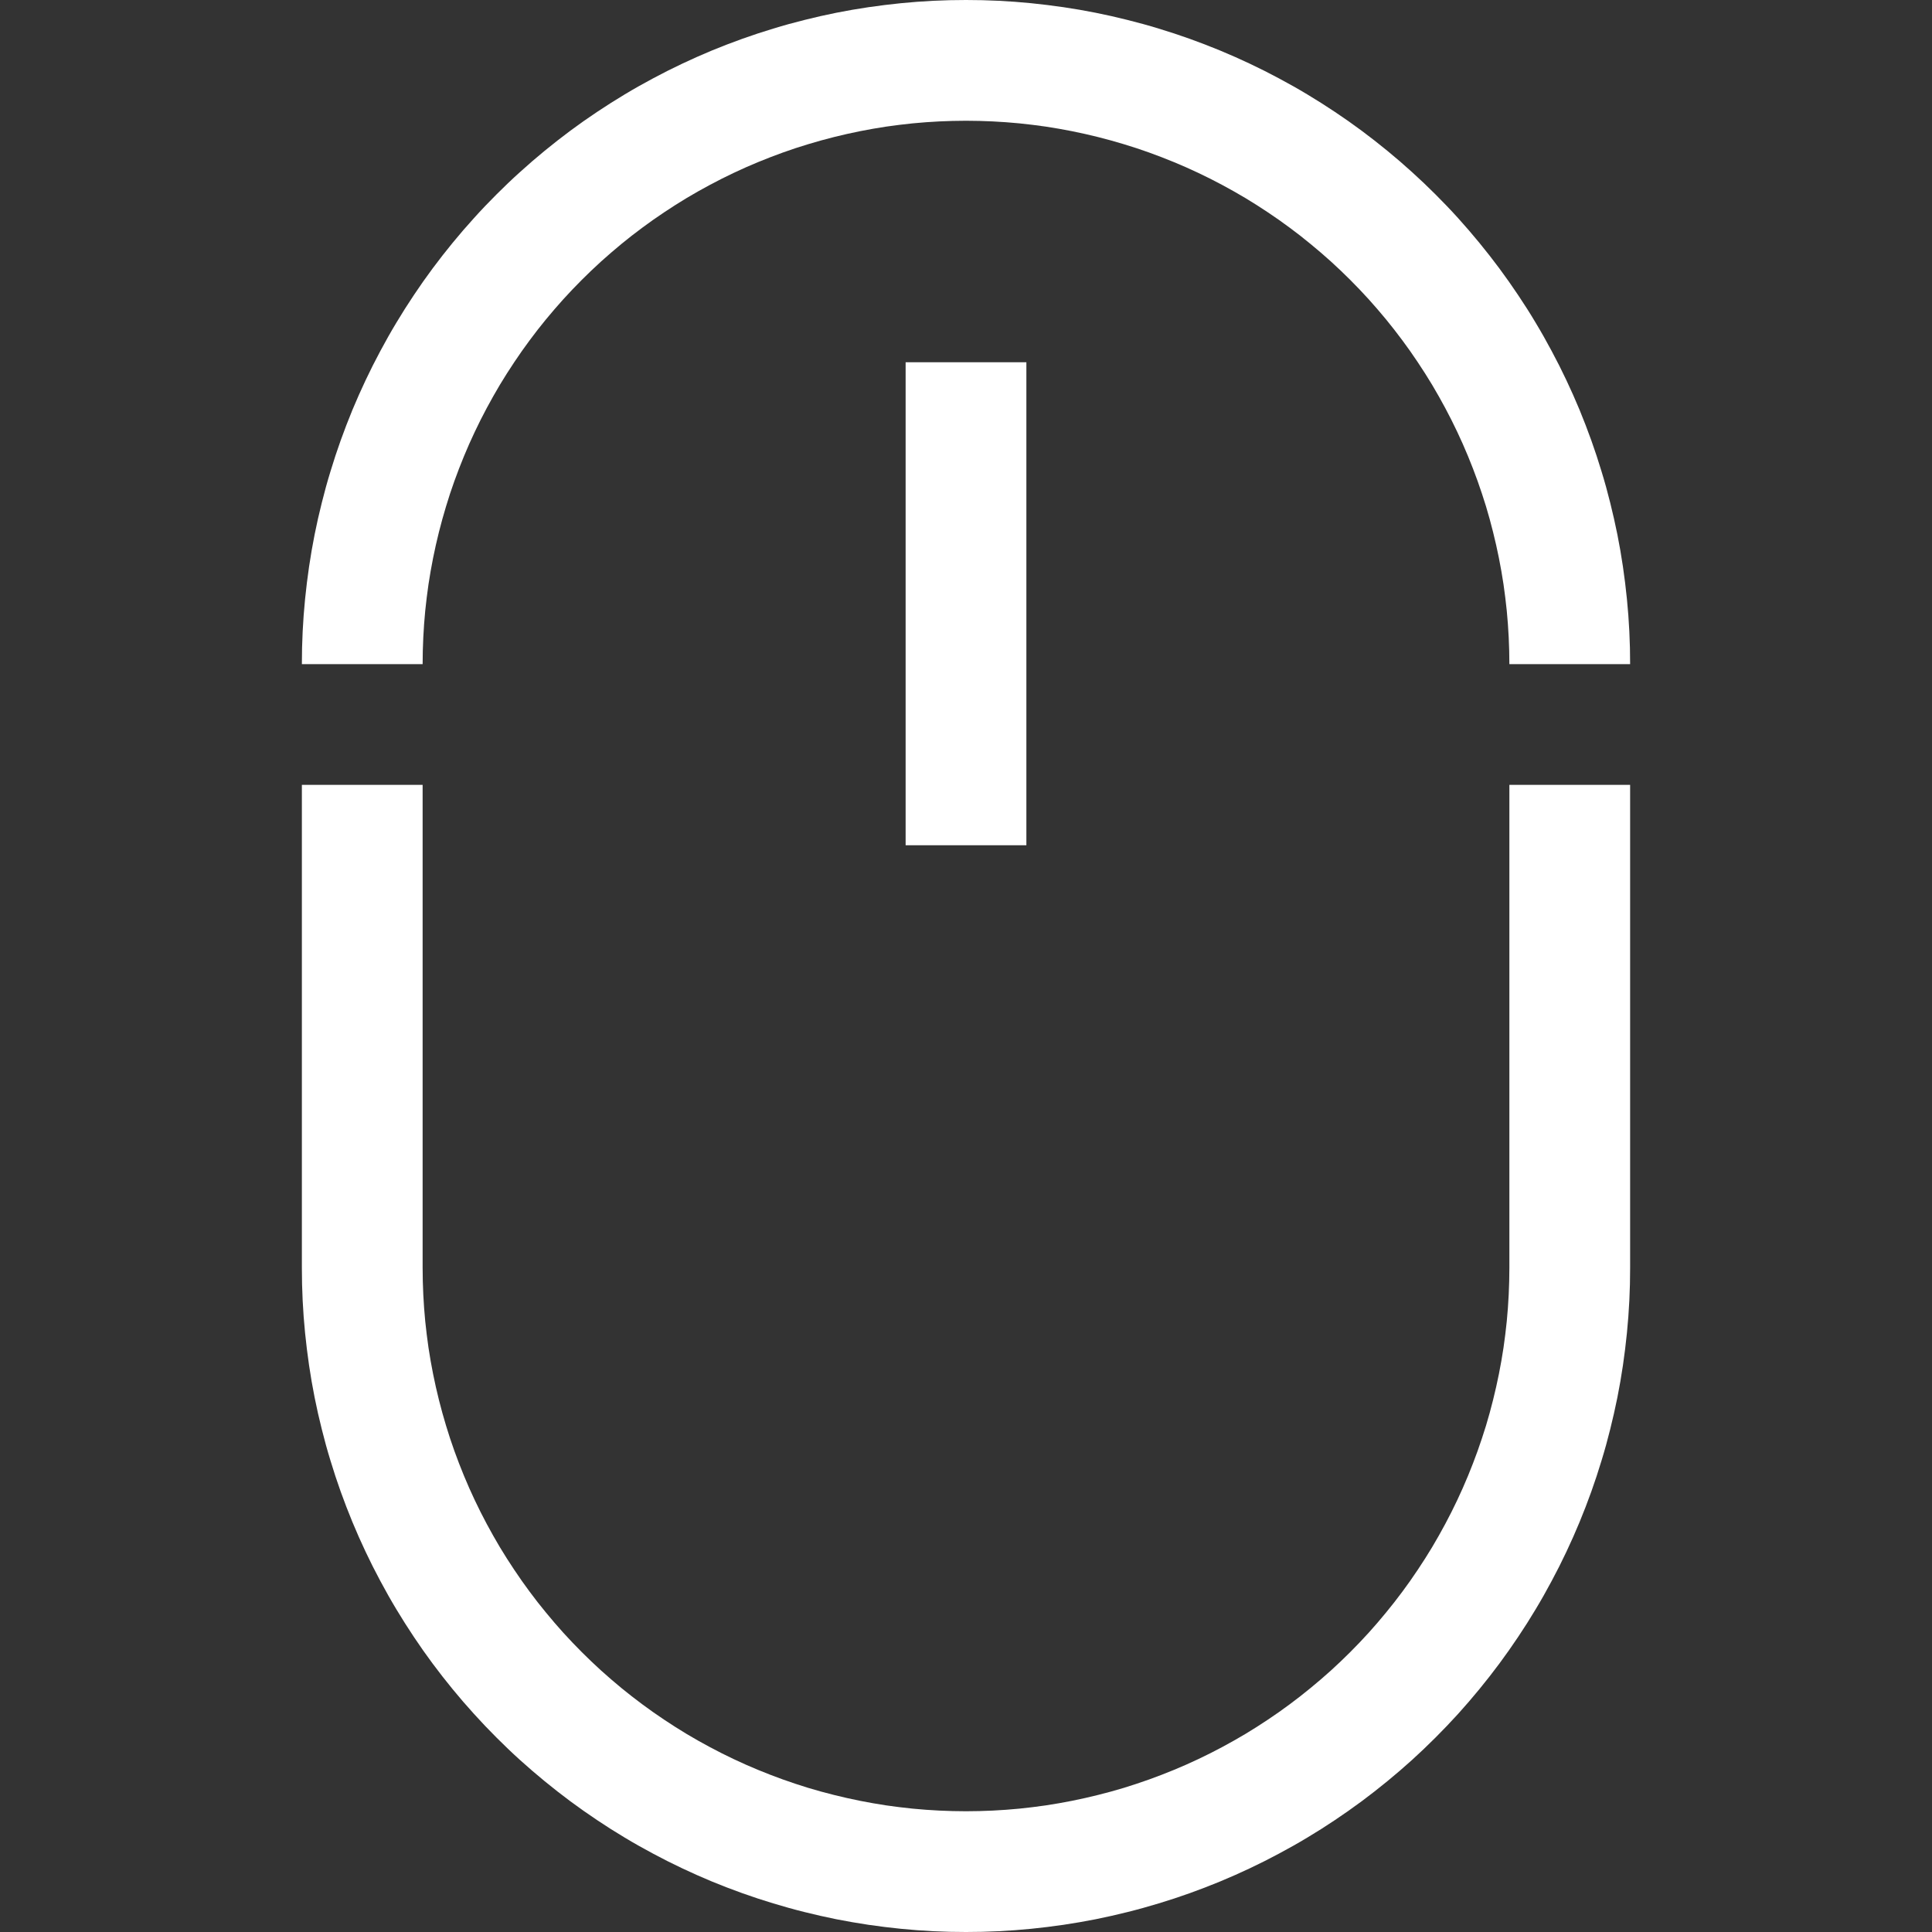 <svg xmlns="http://www.w3.org/2000/svg" xmlns:xlink="http://www.w3.org/1999/xlink" width="32" height="32" viewBox="0 0 32 32" fill="none">
<rect x="0" y="0" width="32" height="32" fill="#333333" stroke="none"/>
<path d="M27 11L25 11C25 10.853 24.996 10.706 24.989 10.558C24.982 10.411 24.971 10.264 24.957 10.118C24.942 9.971 24.924 9.825 24.903 9.679C24.881 9.534 24.856 9.389 24.827 9.244C24.798 9.1 24.766 8.956 24.73 8.813C24.695 8.67 24.655 8.528 24.613 8.387C24.57 8.246 24.523 8.107 24.474 7.968C24.424 7.829 24.371 7.692 24.315 7.556C24.259 7.42 24.199 7.285 24.136 7.152C24.073 7.019 24.007 6.887 23.937 6.757C23.868 6.628 23.795 6.499 23.72 6.373C23.644 6.247 23.565 6.122 23.483 6C23.401 5.877 23.317 5.757 23.229 5.639C23.141 5.52 23.05 5.404 22.957 5.29C22.864 5.177 22.767 5.065 22.669 4.956C22.57 4.847 22.468 4.74 22.364 4.636C22.26 4.532 22.153 4.43 22.044 4.331C21.935 4.233 21.823 4.136 21.709 4.043C21.596 3.949 21.48 3.859 21.361 3.771C21.243 3.683 21.123 3.599 21 3.517C20.878 3.435 20.753 3.356 20.627 3.28C20.501 3.205 20.372 3.132 20.243 3.063C20.113 2.993 19.981 2.927 19.848 2.864C19.715 2.801 19.58 2.741 19.444 2.685C19.308 2.629 19.171 2.576 19.032 2.526C18.893 2.476 18.753 2.43 18.613 2.388C18.472 2.345 18.33 2.306 18.187 2.27C18.044 2.234 17.9 2.202 17.756 2.173C17.611 2.144 17.466 2.119 17.321 2.097C17.175 2.076 17.029 2.058 16.882 2.043C16.736 2.029 16.589 2.018 16.442 2.011C16.294 2.004 16.147 2 16 2C15.853 2 15.706 2.004 15.558 2.011C15.411 2.018 15.264 2.029 15.118 2.043C14.971 2.058 14.825 2.076 14.679 2.097C14.534 2.119 14.389 2.144 14.244 2.173C14.1 2.202 13.956 2.234 13.813 2.27C13.67 2.306 13.528 2.345 13.387 2.388C13.246 2.43 13.107 2.476 12.968 2.526C12.829 2.576 12.692 2.629 12.556 2.685C12.42 2.741 12.285 2.801 12.152 2.864C12.019 2.927 11.887 2.993 11.757 3.063C11.627 3.132 11.499 3.205 11.373 3.28C11.247 3.356 11.122 3.435 11 3.517C10.877 3.599 10.757 3.683 10.639 3.771C10.52 3.859 10.404 3.949 10.29 4.043C10.177 4.136 10.065 4.233 9.956 4.331C9.847 4.43 9.74 4.532 9.636 4.636C9.532 4.74 9.43 4.847 9.331 4.956C9.233 5.065 9.136 5.177 9.043 5.29C8.949 5.404 8.859 5.52 8.771 5.639C8.683 5.757 8.599 5.877 8.517 6C8.435 6.122 8.356 6.247 8.28 6.373C8.205 6.499 8.132 6.628 8.063 6.757C7.993 6.887 7.927 7.019 7.864 7.152C7.801 7.285 7.741 7.42 7.685 7.556C7.629 7.692 7.576 7.829 7.526 7.968C7.476 8.107 7.43 8.246 7.388 8.387C7.345 8.528 7.306 8.67 7.27 8.813C7.234 8.956 7.202 9.1 7.173 9.244C7.144 9.389 7.119 9.534 7.097 9.679C7.076 9.825 7.058 9.971 7.043 10.118C7.029 10.264 7.018 10.411 7.011 10.558C7.004 10.706 7 10.853 7 11L5 11C5 10.82 5.004 10.64 5.013 10.46C5.022 10.28 5.035 10.101 5.053 9.922C5.071 9.743 5.093 9.564 5.119 9.386C5.145 9.208 5.176 9.031 5.211 8.854C5.246 8.677 5.286 8.502 5.33 8.327C5.373 8.153 5.421 7.979 5.474 7.807C5.526 7.635 5.582 7.464 5.643 7.294C5.704 7.125 5.768 6.957 5.837 6.79C5.906 6.624 5.979 6.46 6.056 6.297C6.133 6.134 6.214 5.973 6.299 5.815C6.384 5.656 6.472 5.499 6.565 5.345C6.658 5.19 6.754 5.038 6.854 4.889C6.954 4.739 7.057 4.592 7.165 4.447C7.272 4.303 7.383 4.161 7.497 4.022C7.611 3.883 7.729 3.746 7.85 3.613C7.97 3.479 8.095 3.349 8.222 3.222C8.349 3.095 8.479 2.97 8.613 2.85C8.746 2.729 8.883 2.611 9.022 2.497C9.161 2.383 9.303 2.272 9.447 2.165C9.592 2.057 9.739 1.954 9.889 1.854C10.038 1.754 10.191 1.658 10.345 1.565C10.499 1.472 10.656 1.384 10.815 1.299C10.973 1.214 11.134 1.133 11.297 1.056C11.46 0.979 11.624 0.906 11.79 0.837C11.957 0.768 12.125 0.704 12.294 0.643C12.464 0.582 12.635 0.526 12.807 0.474C12.979 0.421 13.153 0.373 13.327 0.33C13.502 0.286 13.677 0.246 13.854 0.211C14.031 0.176 14.208 0.145 14.386 0.119C14.564 0.093 14.743 0.071 14.922 0.053C15.101 0.035 15.28 0.022 15.46 0.013C15.64 0.004 15.82 9.31322e-10 16 9.31322e-10C16.18 9.31322e-10 16.36 0.004 16.54 0.013C16.72 0.022 16.899 0.035 17.078 0.053C17.257 0.071 17.436 0.093 17.614 0.119C17.792 0.145 17.969 0.176 18.146 0.211C18.323 0.246 18.498 0.286 18.673 0.33C18.847 0.373 19.021 0.421 19.193 0.474C19.365 0.526 19.536 0.582 19.706 0.643C19.875 0.704 20.043 0.768 20.209 0.837C20.376 0.906 20.54 0.979 20.703 1.056C20.866 1.133 21.027 1.214 21.185 1.299C21.344 1.384 21.501 1.472 21.655 1.565C21.809 1.658 21.962 1.754 22.111 1.854C22.261 1.954 22.408 2.057 22.553 2.165C22.697 2.272 22.839 2.383 22.978 2.497C23.117 2.611 23.254 2.729 23.387 2.85C23.52 2.97 23.651 3.095 23.778 3.222C23.905 3.349 24.03 3.479 24.151 3.613C24.271 3.746 24.389 3.883 24.503 4.022C24.617 4.161 24.728 4.303 24.835 4.447C24.942 4.592 25.046 4.739 25.146 4.889C25.246 5.038 25.343 5.19 25.435 5.345C25.528 5.499 25.616 5.656 25.701 5.815C25.786 5.973 25.867 6.134 25.944 6.297C26.021 6.46 26.094 6.624 26.163 6.79C26.232 6.957 26.296 7.125 26.357 7.294C26.418 7.464 26.474 7.635 26.526 7.807C26.579 7.979 26.627 8.153 26.67 8.327C26.714 8.502 26.753 8.677 26.789 8.854C26.824 9.031 26.855 9.208 26.881 9.386C26.907 9.564 26.929 9.743 26.947 9.922C26.965 10.101 26.978 10.28 26.987 10.46C26.996 10.64 27 10.82 27 11ZM16 32C15.82 32 15.64 31.996 15.46 31.987C15.28 31.978 15.101 31.965 14.922 31.947C14.743 31.929 14.564 31.907 14.386 31.881C14.208 31.854 14.031 31.824 13.854 31.789C13.677 31.753 13.502 31.714 13.327 31.67C13.153 31.627 12.979 31.578 12.807 31.526C12.635 31.474 12.464 31.418 12.294 31.357C12.125 31.296 11.957 31.232 11.79 31.163C11.624 31.094 11.46 31.021 11.297 30.944C11.134 30.867 10.973 30.786 10.815 30.701C10.656 30.616 10.499 30.528 10.345 30.435C10.191 30.343 10.038 30.246 9.889 30.146C9.739 30.046 9.592 29.942 9.447 29.835C9.303 29.728 9.161 29.617 9.022 29.503C8.883 29.389 8.746 29.271 8.613 29.151C8.479 29.03 8.349 28.905 8.222 28.778C8.095 28.651 7.97 28.52 7.85 28.387C7.729 28.254 7.611 28.117 7.497 27.978C7.383 27.839 7.272 27.697 7.165 27.553C7.057 27.408 6.954 27.261 6.854 27.111C6.754 26.962 6.658 26.809 6.565 26.655C6.472 26.501 6.384 26.344 6.299 26.185C6.214 26.027 6.133 25.866 6.056 25.703C5.979 25.54 5.906 25.376 5.837 25.209C5.768 25.043 5.704 24.875 5.643 24.706C5.582 24.536 5.526 24.365 5.474 24.193C5.421 24.021 5.373 23.847 5.33 23.673C5.286 23.498 5.246 23.323 5.211 23.146C5.176 22.969 5.145 22.792 5.119 22.614C5.093 22.436 5.071 22.257 5.053 22.078C5.035 21.899 5.022 21.72 5.013 21.54C5.004 21.36 5 21.18 5 21L5 13L7 13L7 21C7 21.147 7.004 21.294 7.011 21.442C7.018 21.589 7.029 21.736 7.043 21.882C7.058 22.029 7.076 22.175 7.097 22.321C7.119 22.466 7.144 22.611 7.173 22.756C7.202 22.9 7.234 23.044 7.27 23.187C7.306 23.33 7.345 23.472 7.388 23.613C7.43 23.753 7.476 23.893 7.526 24.032C7.576 24.171 7.629 24.308 7.685 24.444C7.741 24.58 7.801 24.715 7.864 24.848C7.927 24.981 7.993 25.113 8.063 25.243C8.132 25.372 8.205 25.501 8.28 25.627C8.356 25.753 8.435 25.878 8.517 26C8.599 26.123 8.683 26.243 8.771 26.361C8.859 26.48 8.949 26.596 9.043 26.709C9.136 26.823 9.233 26.935 9.331 27.044C9.43 27.153 9.532 27.26 9.636 27.364C9.74 27.468 9.847 27.57 9.956 27.669C10.065 27.767 10.177 27.864 10.29 27.957C10.404 28.05 10.52 28.141 10.639 28.229C10.757 28.317 10.877 28.401 11 28.483C11.122 28.565 11.247 28.644 11.373 28.72C11.499 28.795 11.627 28.868 11.757 28.937C11.887 29.007 12.019 29.073 12.152 29.136C12.285 29.199 12.42 29.259 12.556 29.315C12.692 29.371 12.829 29.424 12.968 29.474C13.107 29.523 13.246 29.57 13.387 29.613C13.528 29.655 13.67 29.695 13.813 29.73C13.956 29.766 14.1 29.798 14.244 29.827C14.389 29.856 14.534 29.881 14.679 29.903C14.825 29.924 14.971 29.942 15.118 29.957C15.264 29.971 15.411 29.982 15.558 29.989C15.706 29.996 15.853 30 16 30C16.147 30 16.294 29.996 16.442 29.989C16.589 29.982 16.736 29.971 16.882 29.957C17.029 29.942 17.175 29.924 17.321 29.903C17.466 29.881 17.611 29.856 17.756 29.827C17.9 29.798 18.044 29.766 18.187 29.73C18.33 29.695 18.472 29.655 18.613 29.613C18.753 29.57 18.893 29.523 19.032 29.474C19.171 29.424 19.308 29.371 19.444 29.315C19.58 29.259 19.715 29.199 19.848 29.136C19.981 29.073 20.113 29.007 20.243 28.937C20.372 28.868 20.501 28.795 20.627 28.72C20.753 28.644 20.878 28.565 21 28.483C21.123 28.401 21.243 28.317 21.361 28.229C21.48 28.141 21.596 28.05 21.709 27.957C21.823 27.864 21.935 27.767 22.044 27.669C22.153 27.57 22.26 27.468 22.364 27.364C22.468 27.26 22.57 27.153 22.669 27.044C22.767 26.935 22.864 26.823 22.957 26.709C23.05 26.596 23.141 26.48 23.229 26.361C23.317 26.243 23.401 26.123 23.483 26C23.565 25.878 23.644 25.753 23.72 25.627C23.795 25.501 23.868 25.372 23.937 25.243C24.007 25.113 24.073 24.981 24.136 24.848C24.199 24.715 24.259 24.58 24.315 24.444C24.371 24.308 24.424 24.171 24.474 24.032C24.523 23.893 24.57 23.753 24.613 23.613C24.655 23.472 24.695 23.33 24.73 23.187C24.766 23.044 24.798 22.9 24.827 22.756C24.856 22.611 24.881 22.466 24.903 22.321C24.924 22.175 24.942 22.029 24.957 21.882C24.971 21.736 24.982 21.589 24.989 21.442C24.996 21.294 25 21.147 25 21L25 13L27 13L27 21C27 21.18 26.996 21.36 26.987 21.54C26.978 21.72 26.965 21.899 26.947 22.078C26.929 22.257 26.907 22.436 26.881 22.614C26.855 22.792 26.824 22.969 26.789 23.146C26.753 23.323 26.714 23.498 26.67 23.673C26.627 23.847 26.579 24.021 26.526 24.193C26.474 24.365 26.418 24.536 26.357 24.706C26.296 24.875 26.232 25.043 26.163 25.209C26.094 25.376 26.021 25.54 25.944 25.703C25.867 25.866 25.786 26.027 25.701 26.185C25.616 26.344 25.528 26.501 25.435 26.655C25.343 26.809 25.246 26.962 25.146 27.111C25.046 27.261 24.942 27.408 24.835 27.553C24.728 27.697 24.617 27.839 24.503 27.978C24.389 28.117 24.271 28.254 24.151 28.387C24.03 28.52 23.905 28.651 23.778 28.778C23.651 28.905 23.52 29.03 23.387 29.151C23.254 29.271 23.117 29.389 22.978 29.503C22.839 29.617 22.697 29.728 22.553 29.835C22.408 29.942 22.261 30.046 22.111 30.146C21.962 30.246 21.809 30.343 21.655 30.435C21.501 30.528 21.344 30.616 21.185 30.701C21.027 30.786 20.866 30.867 20.703 30.944C20.54 31.021 20.376 31.094 20.209 31.163C20.043 31.232 19.875 31.296 19.706 31.357C19.536 31.418 19.365 31.474 19.193 31.526C19.021 31.578 18.847 31.627 18.673 31.67C18.498 31.714 18.323 31.753 18.146 31.789C17.969 31.824 17.792 31.854 17.614 31.881C17.436 31.907 17.257 31.929 17.078 31.947C16.899 31.965 16.72 31.978 16.54 31.987C16.36 31.996 16.18 32 16 32Z"   fill="#FFFFFF" >
</path>
<path d="M15 6L17 6L17 14L15 14L15 6Z"   fill="#FFFFFF" >
</path>
</svg>
